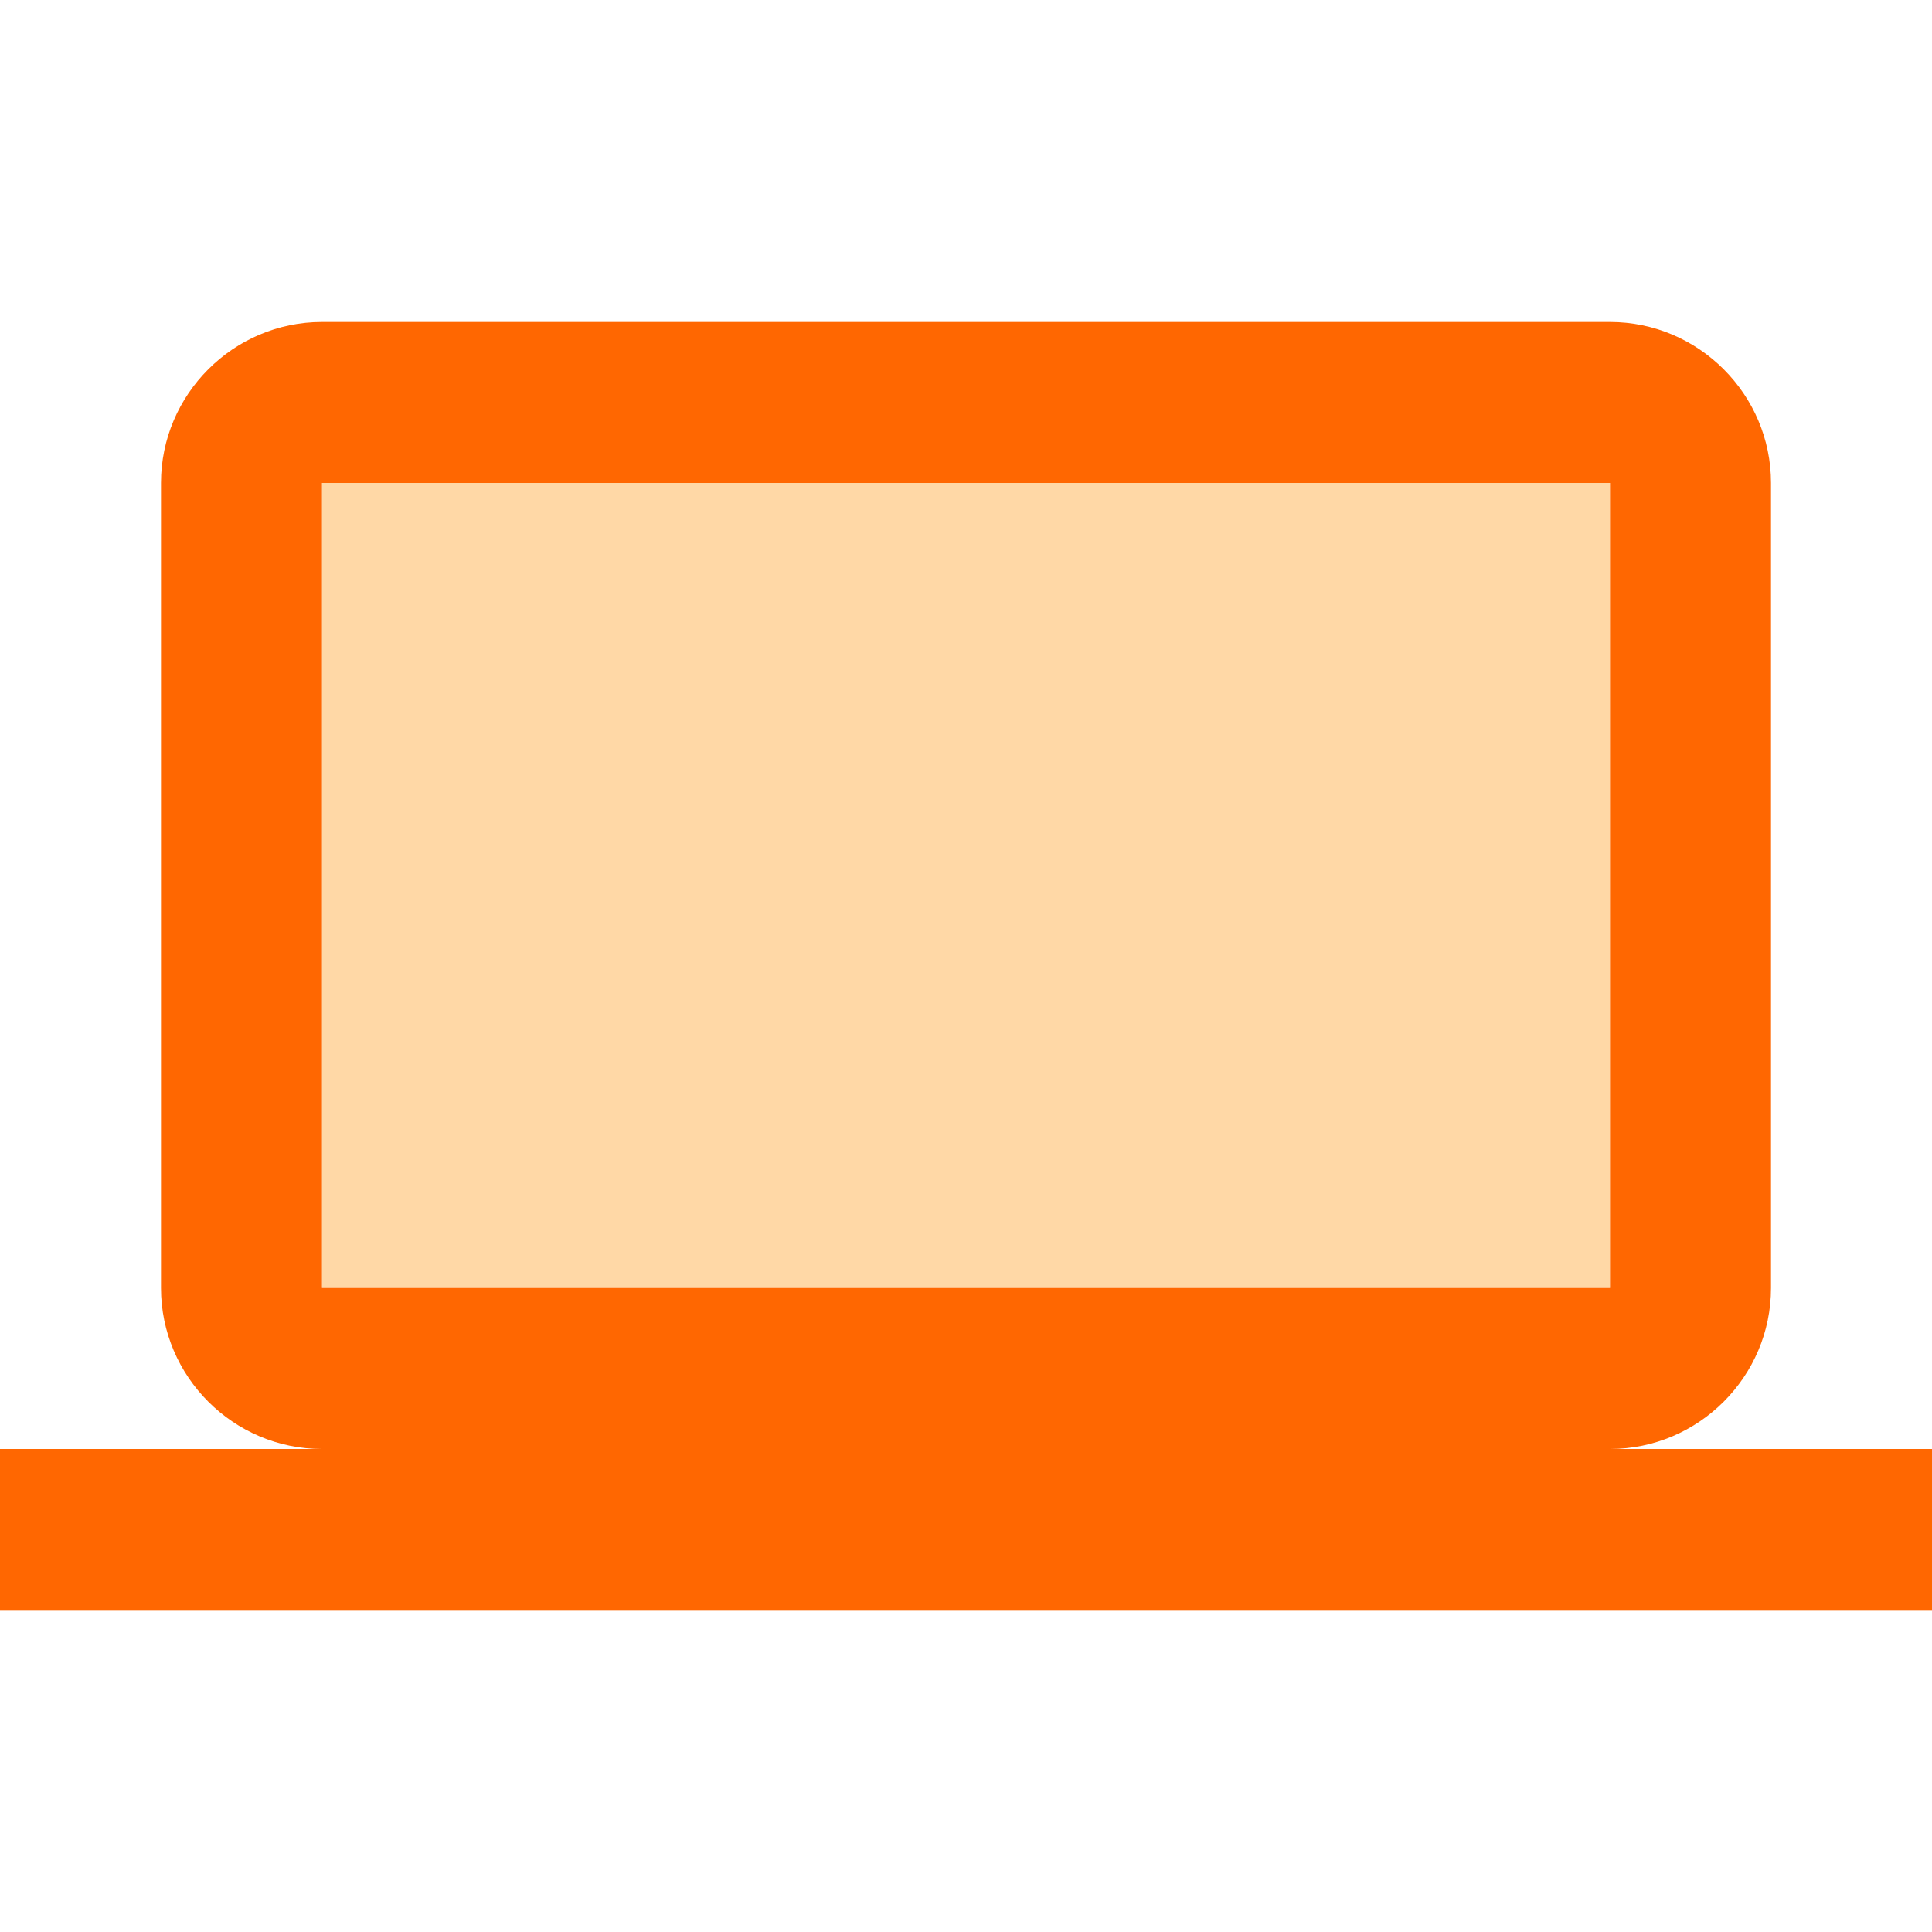<svg width="60" height="60" viewBox="0 0 60 60" fill="none" xmlns="http://www.w3.org/2000/svg">
<path opacity="0.35" d="M10 15H50V40H10V15Z" fill="#FF9101"/>
<path d="M50 45C52.75 45 55 42.75 55 40V15C55 12.25 52.75 10 50 10H10C7.25 10 5 12.25 5 15V40C5 42.75 7.25 45 10 45H0V50H60V45H50ZM10 15H50V40H10V15Z" fill="#FF6701"/>
</svg>
